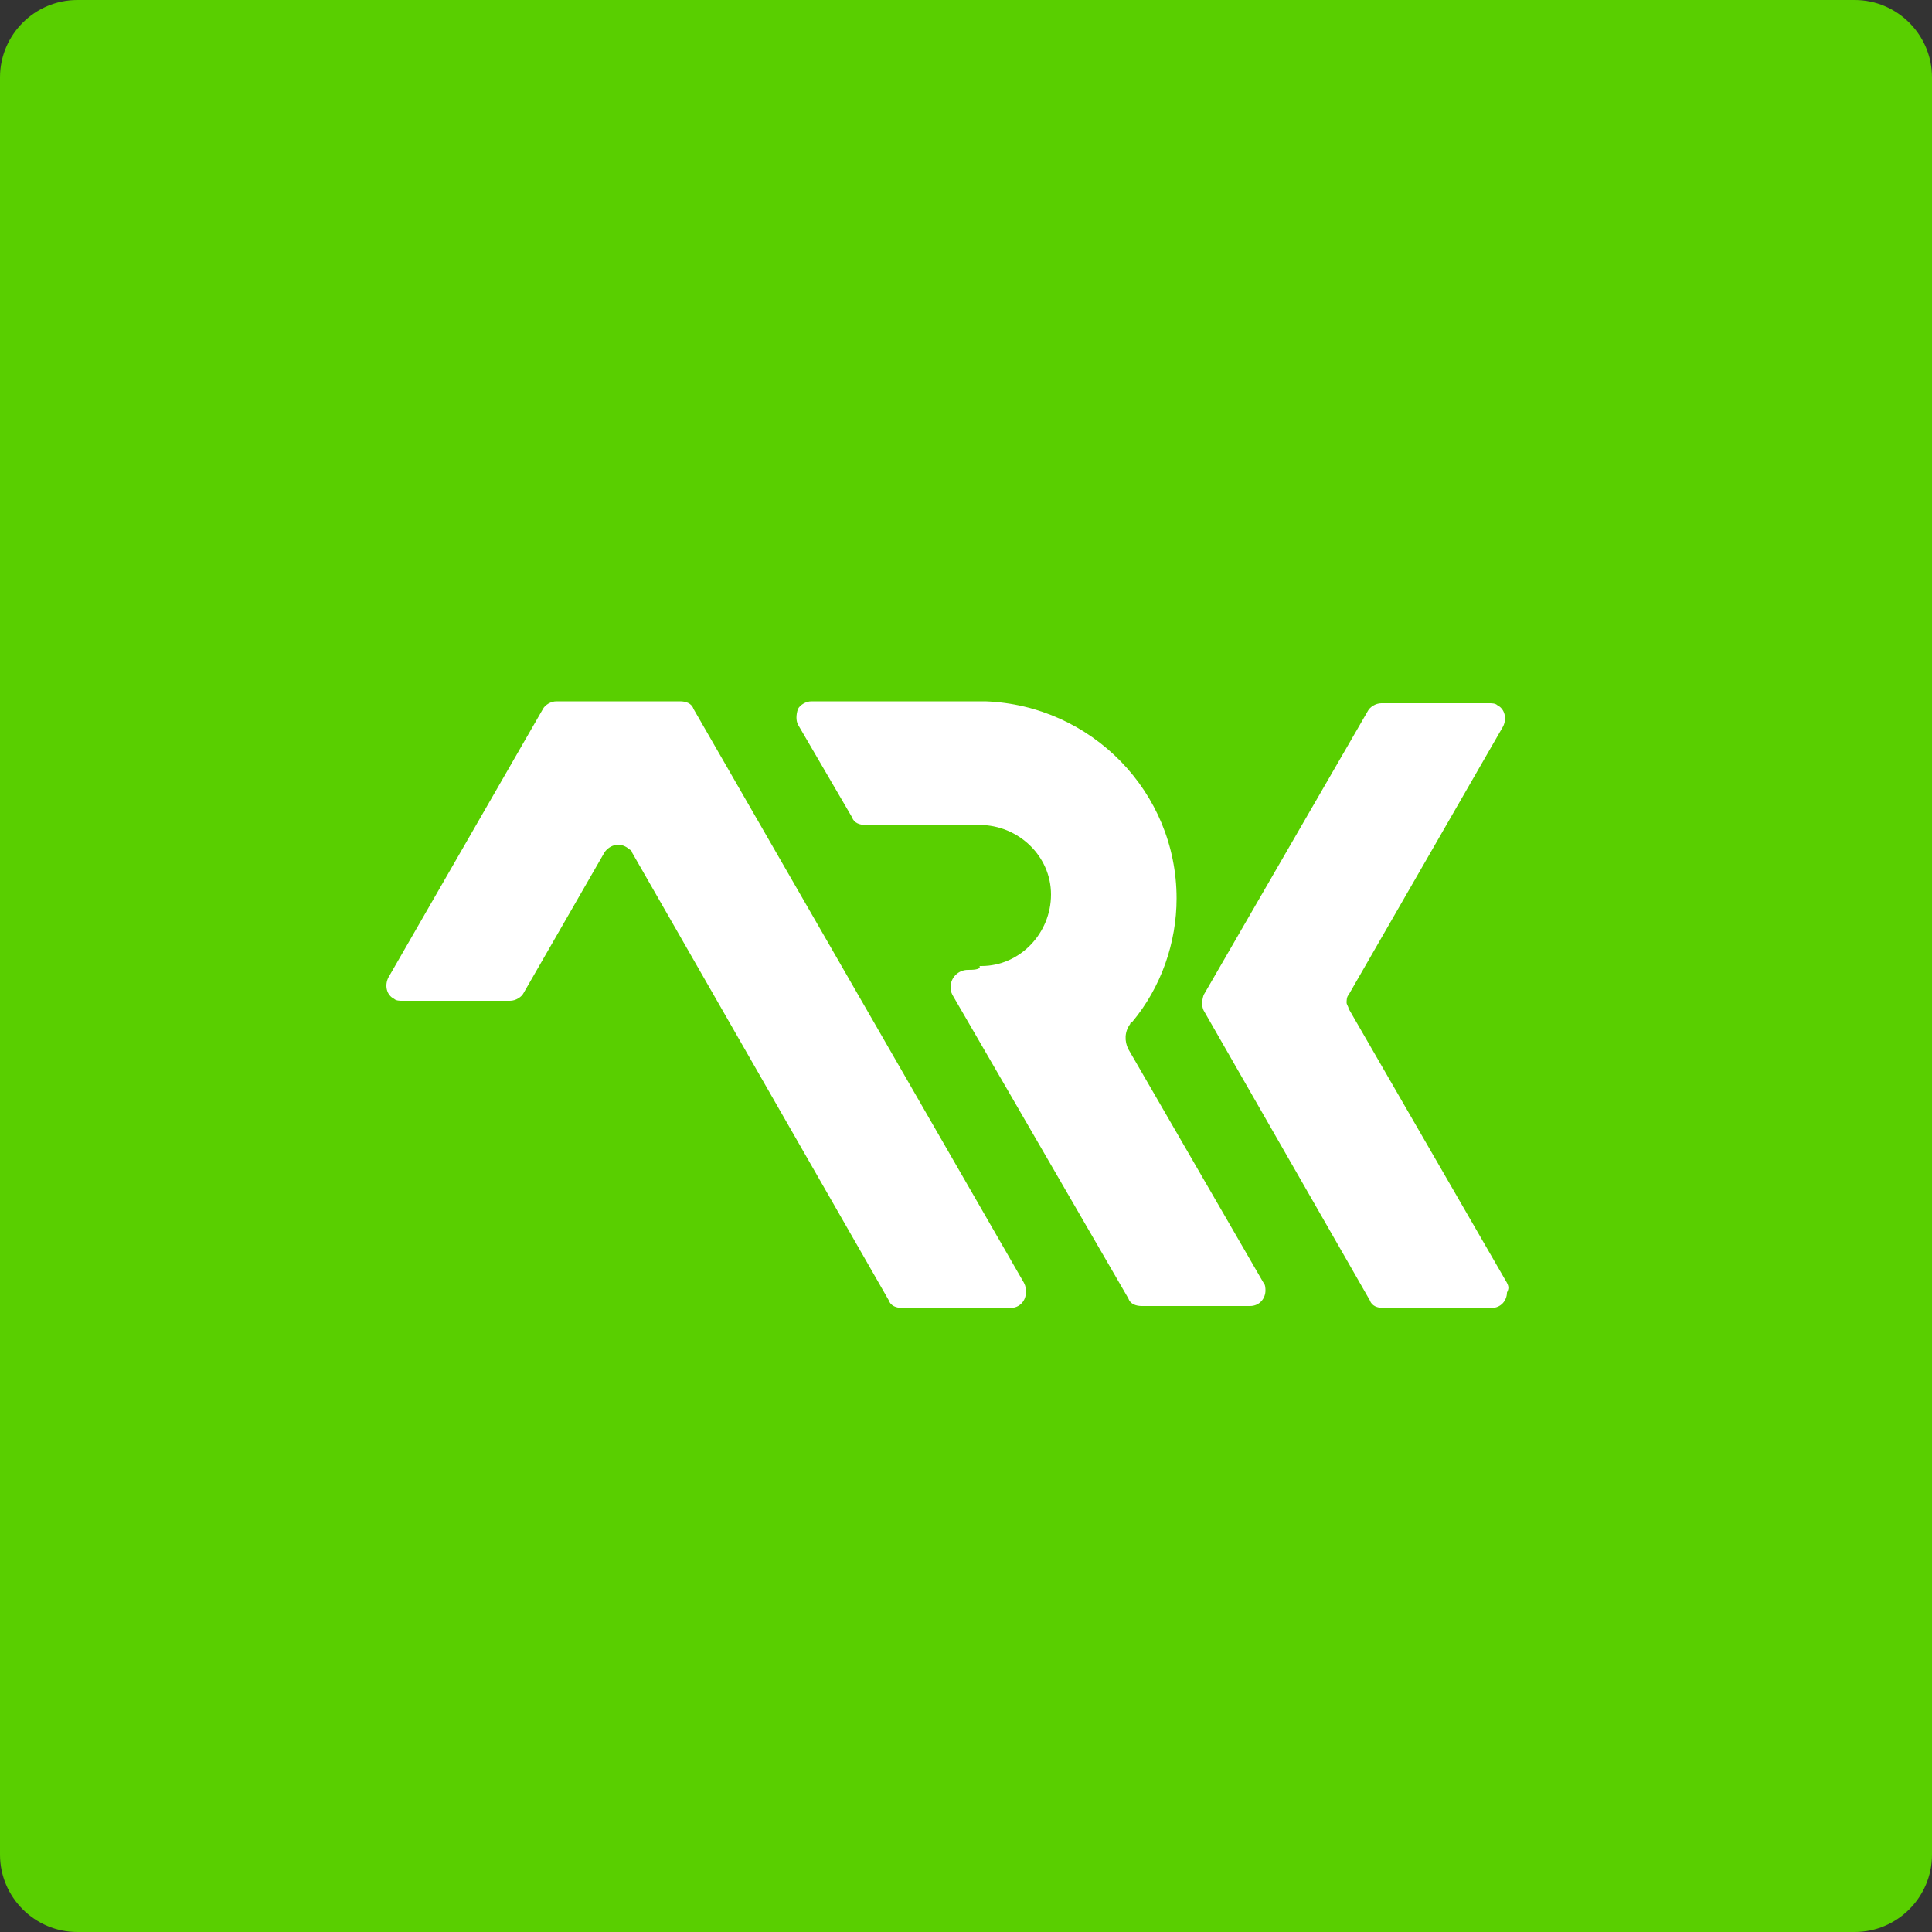 <?xml version="1.0" encoding="utf-8"?>
<!-- Generator: Adobe Illustrator 22.0.0, SVG Export Plug-In . SVG Version: 6.00 Build 0)  -->
<svg version="1.1" id="Layer_1" xmlns="http://www.w3.org/2000/svg" xmlns:xlink="http://www.w3.org/1999/xlink" x="0px" y="0px"
	 viewBox="0 0 100 100" style="enable-background:new 0 0 100 100;" xml:space="preserve">
<rect x="0" y="0" width="100" height="100" fill="#333333" stroke="none"/>
<style type="text/css">
	.st0{fill:#59CF00;}
	.st1{fill:#FFFFFF;}
</style>
<title>Casa SoladaArtboard 4</title>
<path class="st0" d="M4,0h92c2.2,0,4,1.8,4,4v92c0,2.2-1.8,4-4,4H4c-2.2,0-4-1.8-4-4V4C0,1.8,1.8,0,4,0z"/>
<g>
	<path class="st1" d="M50.1,50.2c-0.5,0-0.9,0.4-0.9,0.9c0,0.1,0,0.2,0.1,0.4l2.9,5l0,0l6.2,10.7c0.1,0.3,0.4,0.4,0.7,0.4h5.6
		c0.5,0,0.8-0.4,0.8-0.8c0-0.1,0-0.3-0.1-0.4l-7-12.1c-0.2-0.4-0.2-0.9,0.1-1.3c0,0,0-0.1,0.1-0.1l0,0c1.5-1.8,2.3-4.1,2.3-6.4
		c0-5.5-4.4-10-9.9-10.2h-9c-0.3,0-0.6,0.2-0.7,0.4c-0.1,0.3-0.1,0.6,0,0.8l2.8,4.8c0.1,0.3,0.4,0.4,0.7,0.4h5.9
		c2,0,3.7,1.6,3.7,3.6c0,2-1.6,3.7-3.6,3.7c0,0-0.1,0-0.1,0C50.8,50.2,50.3,50.2,50.1,50.2"/>
	<path class="st1" d="M78,66.4l-8.2-14.2c0-0.1-0.1-0.2-0.1-0.3c0-0.1,0-0.3,0.1-0.4l8-13.9c0.2-0.4,0.1-0.9-0.3-1.1
		c-0.1-0.1-0.3-0.1-0.4-0.1h-5.6c-0.3,0-0.6,0.2-0.7,0.4l-8.5,14.7c-0.1,0.3-0.1,0.6,0,0.8l8.6,15c0.1,0.3,0.4,0.4,0.7,0.4h5.6
		c0.5,0,0.8-0.4,0.8-0.8C78.1,66.7,78.1,66.6,78,66.4"/>
	<path class="st1" d="M53,66.4L35.9,36.7c-0.1-0.3-0.4-0.4-0.7-0.4h-6.4c-0.3,0-0.6,0.2-0.7,0.4l-8,13.9c-0.2,0.4-0.1,0.9,0.3,1.1
		c0.1,0.1,0.3,0.1,0.4,0.1h5.6c0.3,0,0.6-0.2,0.7-0.4l4.2-7.3c0.3-0.4,0.8-0.5,1.2-0.2c0.1,0.1,0.2,0.1,0.2,0.2v0L46,67.3
		c0.1,0.3,0.4,0.4,0.7,0.4h5.6c0.5,0,0.8-0.4,0.8-0.8C53.1,66.7,53.1,66.6,53,66.4"/>
</g>
</svg>
